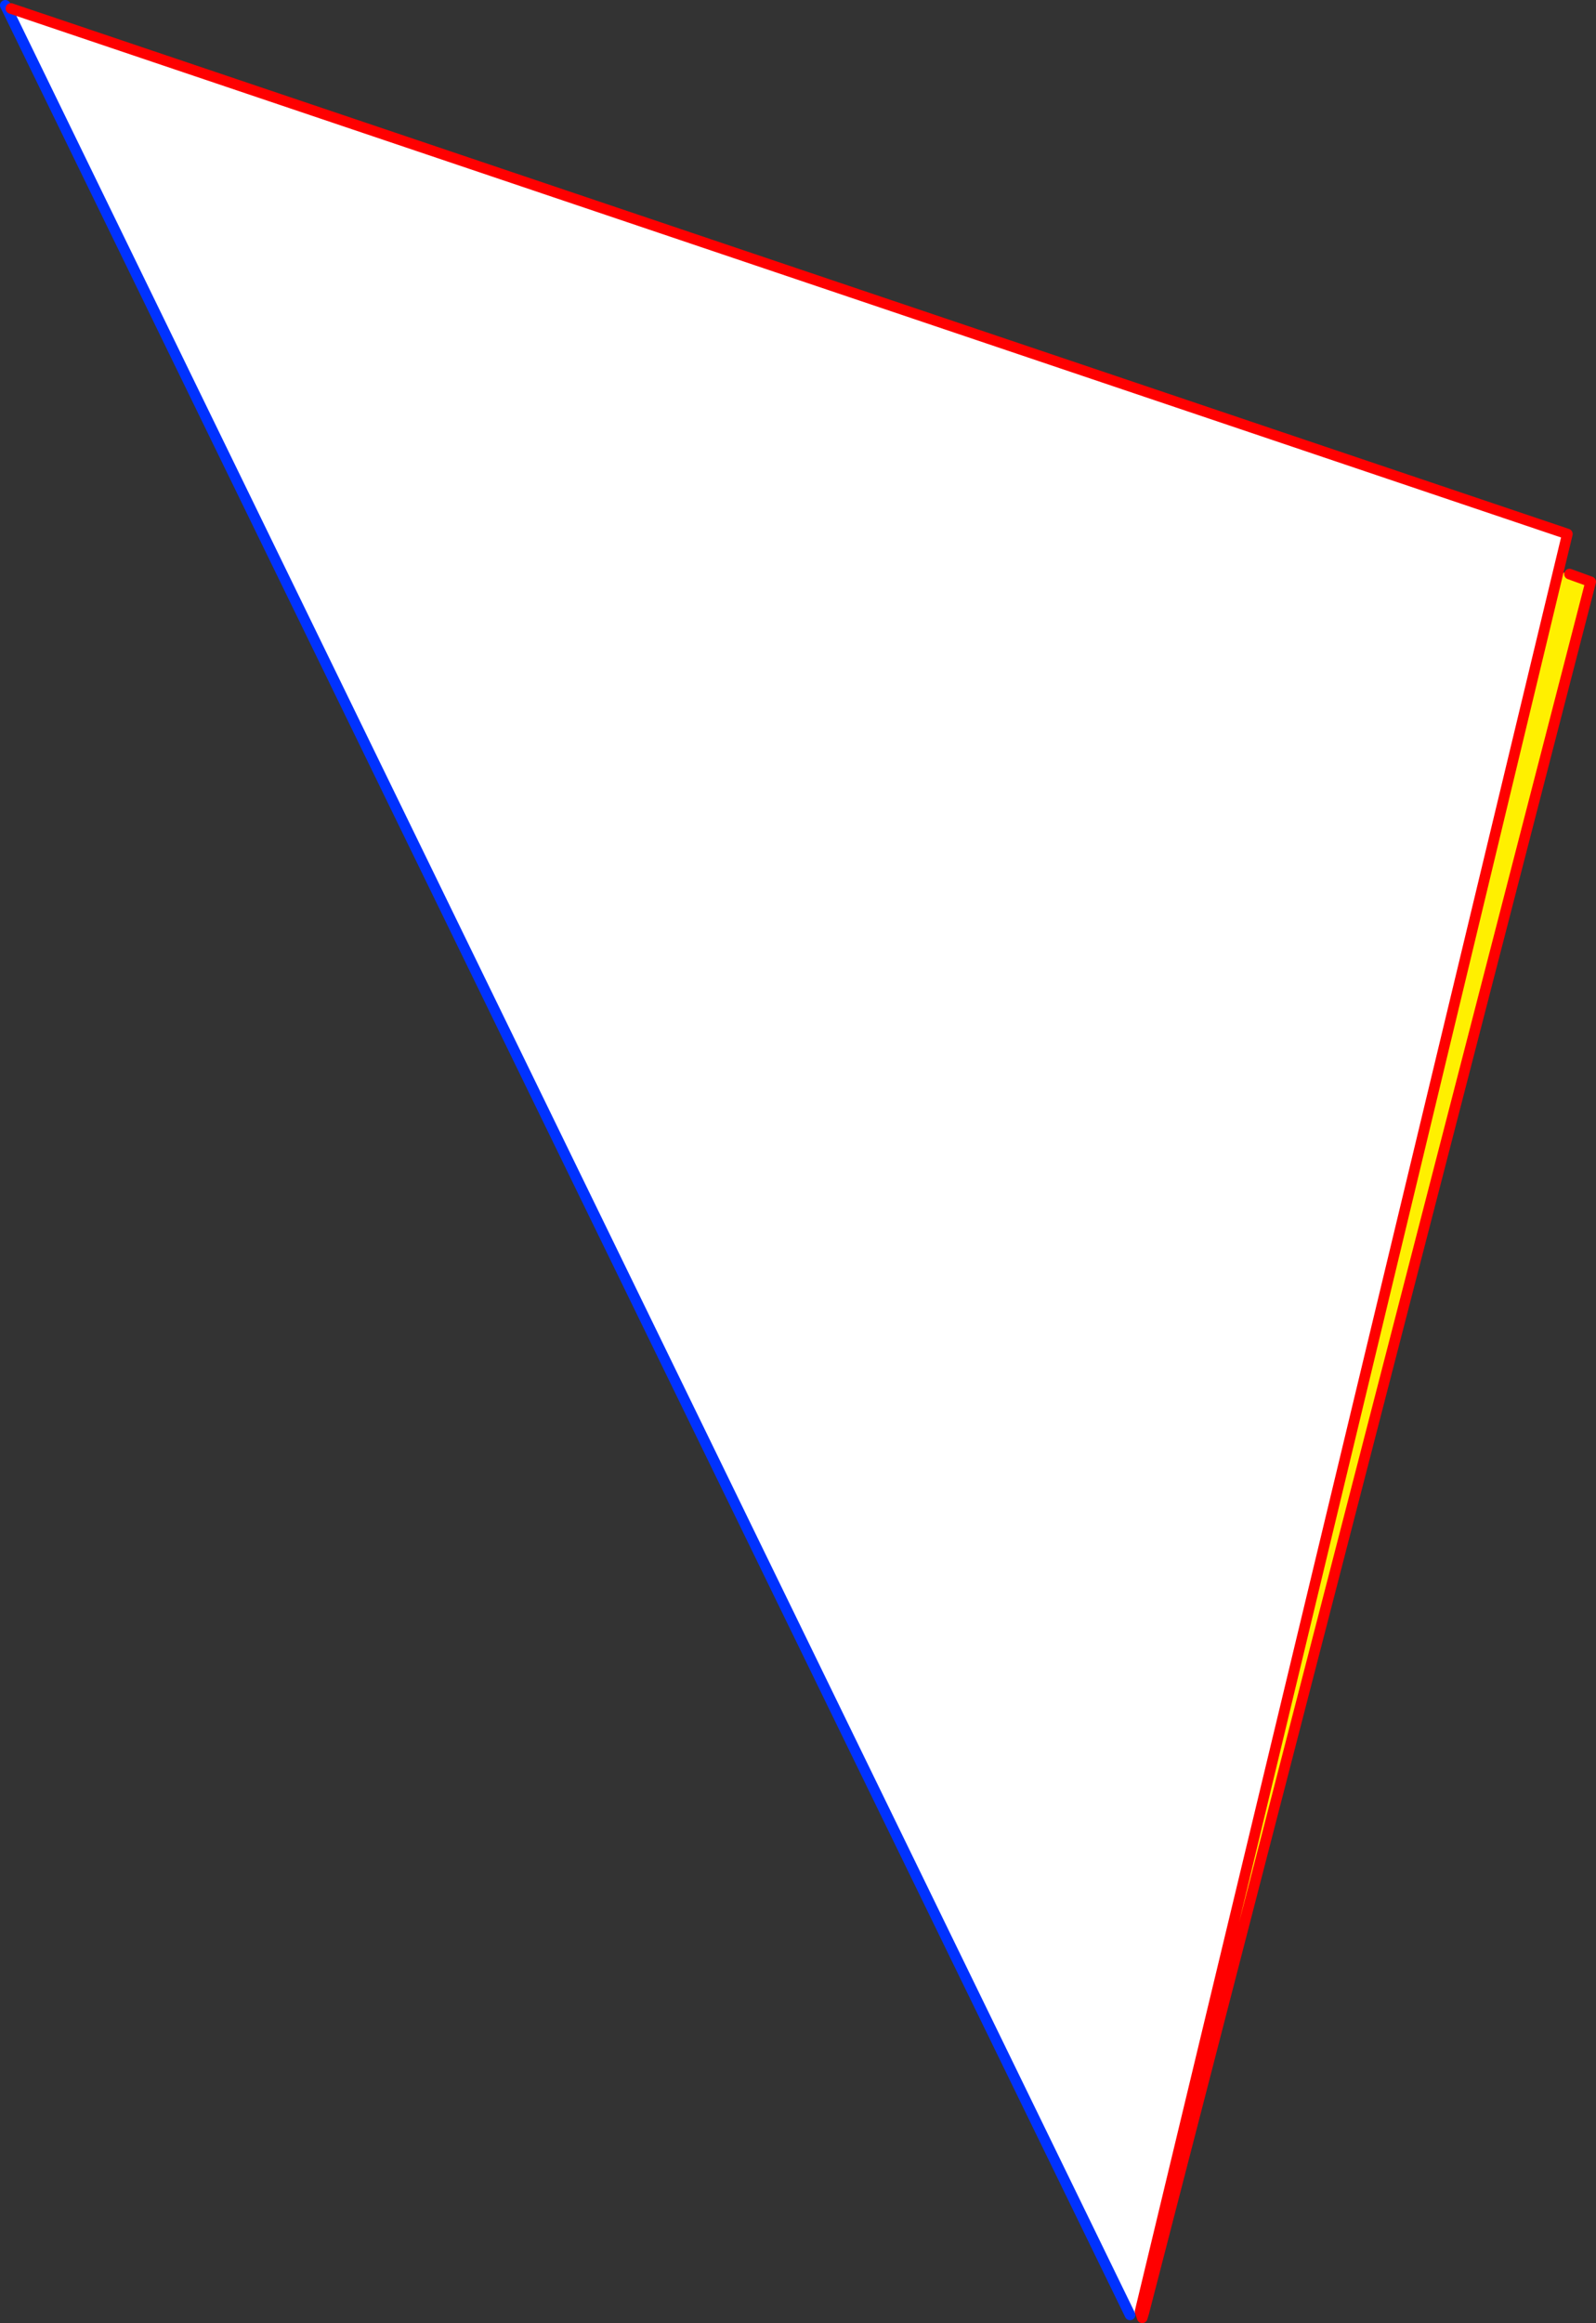 <?xml version="1.0" encoding="UTF-8" standalone="no"?>
<svg xmlns:xlink="http://www.w3.org/1999/xlink" height="437.65px" width="300.9px" xmlns="http://www.w3.org/2000/svg">
  <rect width="100%" height="100%" fill="#333333" stroke="none"/>
  <g transform="matrix(1.0, 0.0, 0.0, 1.0, -245.05, -64.0)">
    <path d="M247.1 65.6 L540.55 164.6 538.85 171.65 460.0 499.45 458.1 500.1 246.5 65.9 247.1 65.6" fill="#ffffff" fill-rule="evenodd" stroke="none"/>
    <path d="M460.0 499.45 L538.85 171.65 540.95 172.15 544.95 173.6 460.7 499.65 460.0 499.45" fill="#fff000" fill-rule="evenodd" stroke="none"/>
    <path d="M246.5 65.9 L458.1 500.1 M246.05 65.0 L246.5 65.9" fill="none" stroke="#0032ff" stroke-linecap="round" stroke-linejoin="round" stroke-width="2.0"/>
    <path d="M538.85 171.65 L540.55 164.6 247.1 65.6 M460.0 499.45 L538.85 171.65 M540.95 172.15 L544.95 173.6 460.7 499.65 460.4 500.65 460.0 499.45" fill="none" stroke="#ff0000" stroke-linecap="round" stroke-linejoin="round" stroke-width="2.0"/>
  </g>
</svg>
